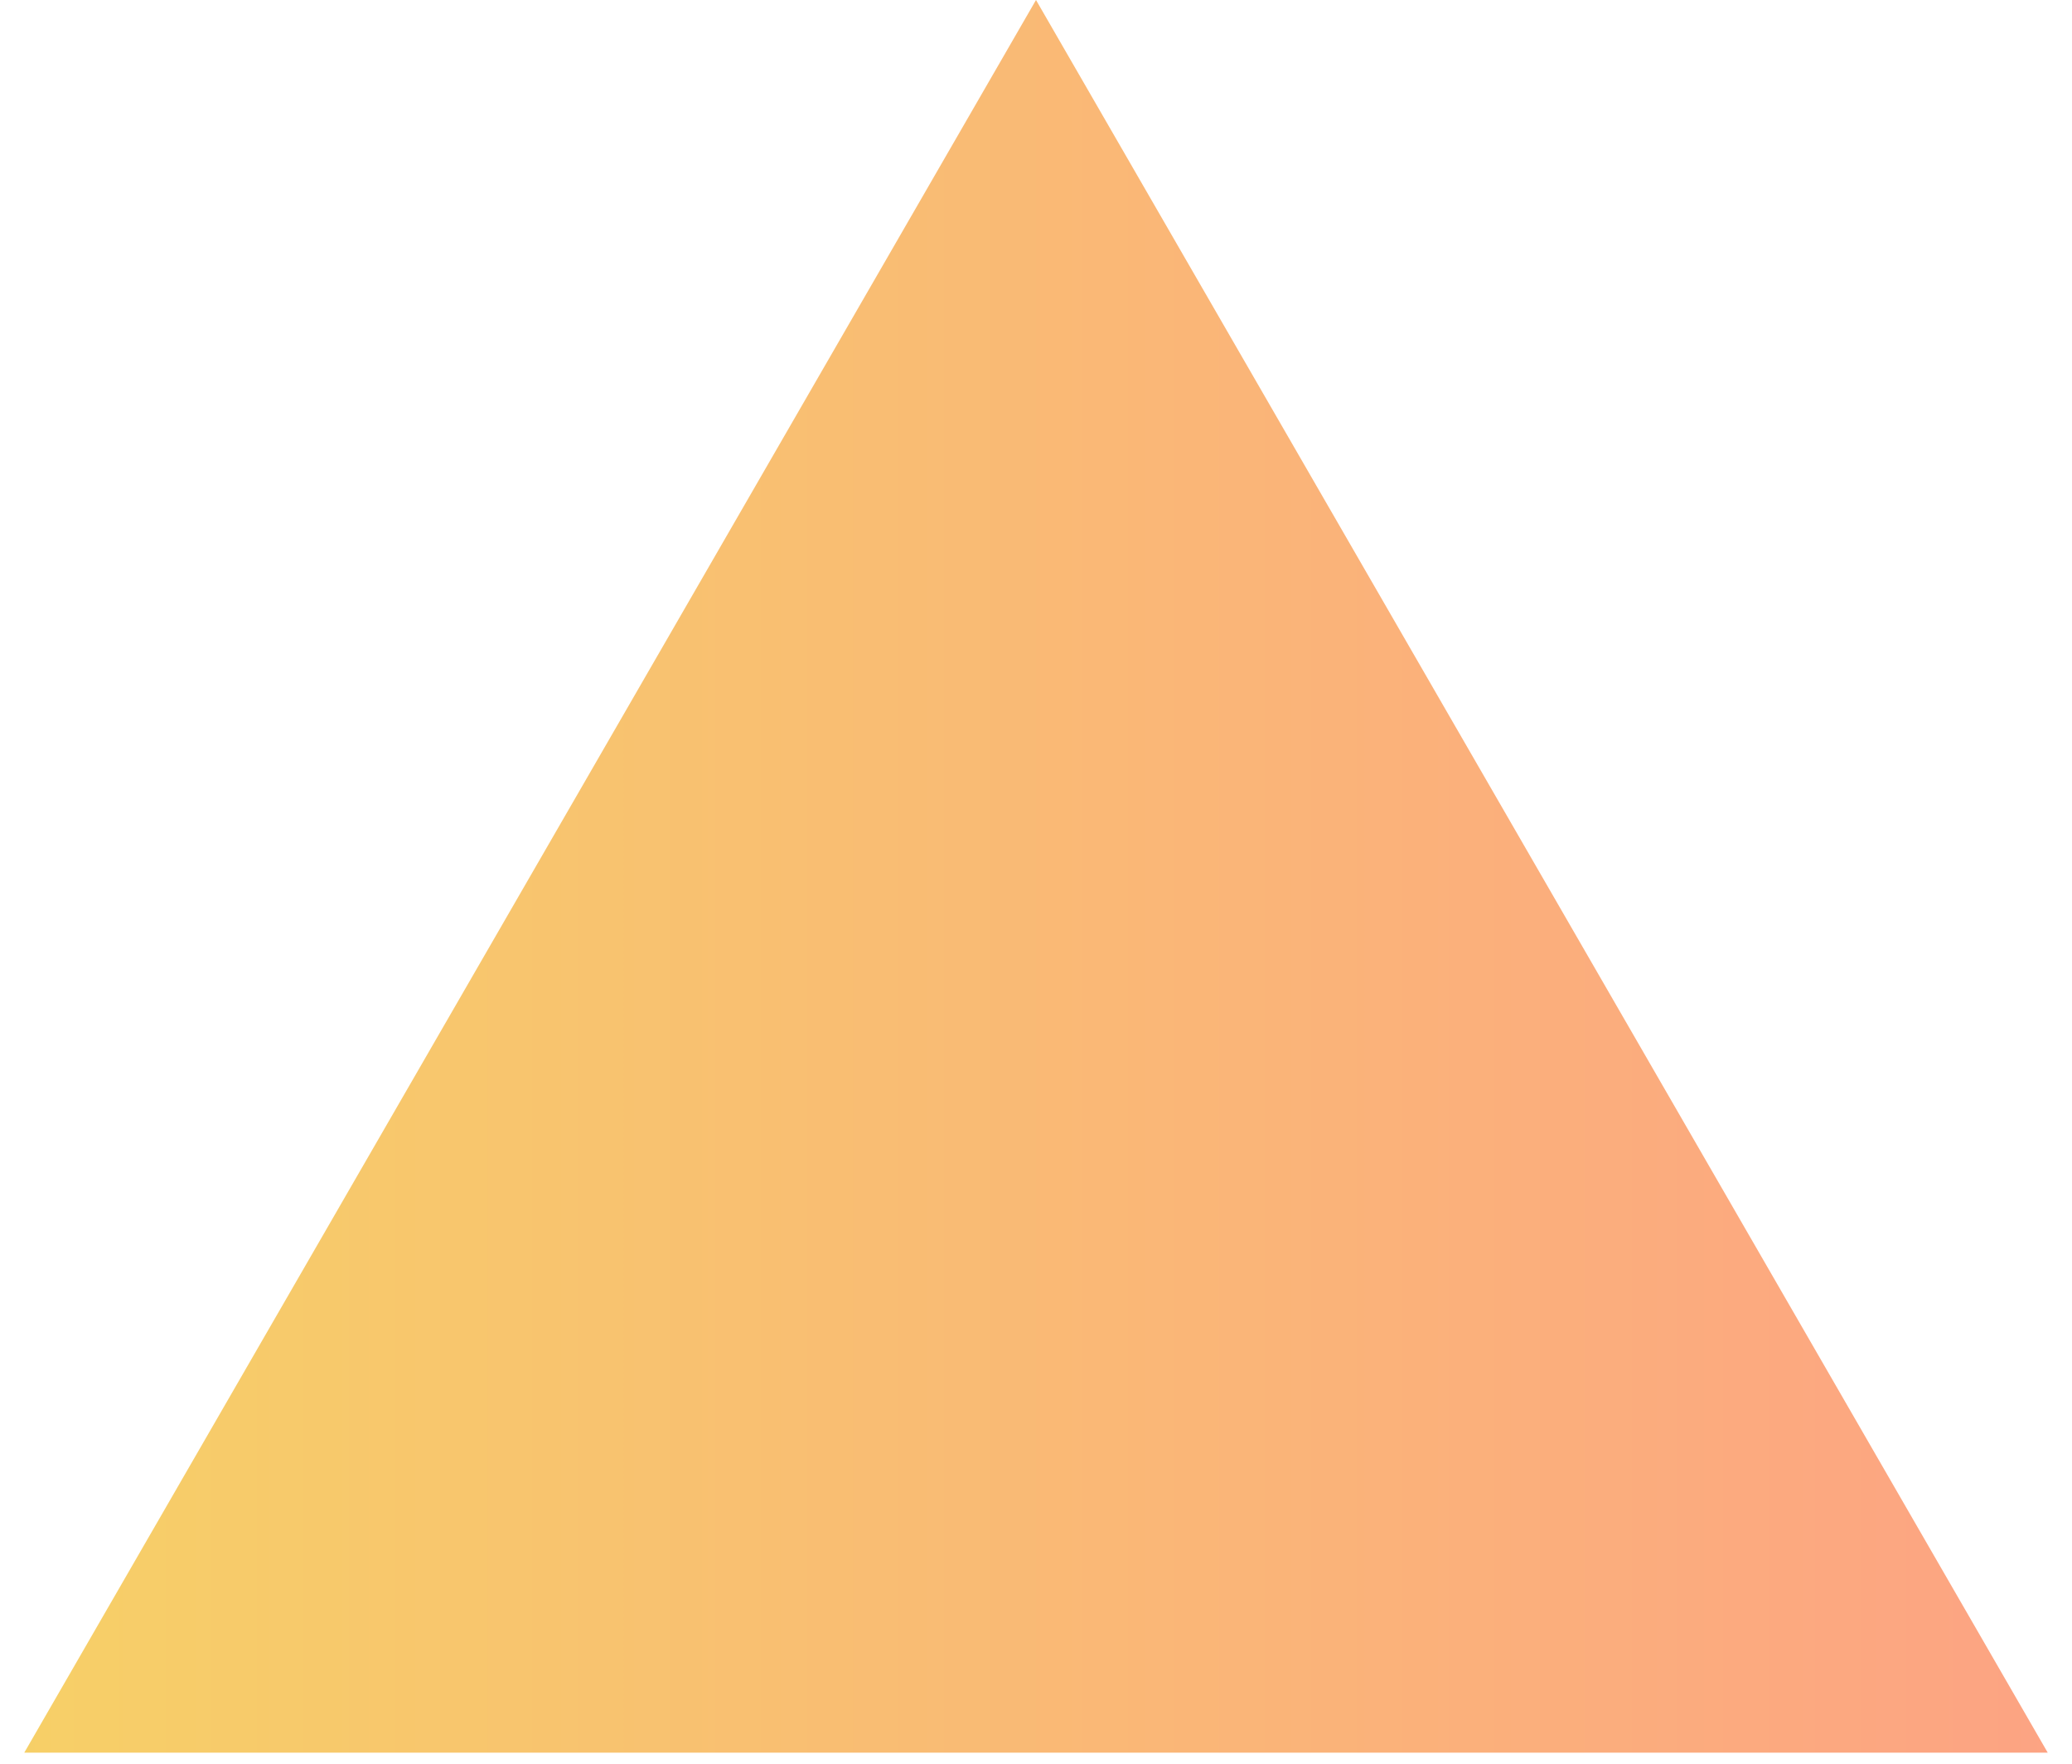 <svg width="47" height="40" viewBox="0 0 47 40" fill="none" xmlns="http://www.w3.org/2000/svg">
<path d="M23.5 0L46.45 39.75H0.55L23.5 0Z" fill="url(#paint0_linear_68_15191)"/>
<defs>
<linearGradient id="paint0_linear_68_15191" x1="-3" y1="26.5" x2="50" y2="26.5" gradientUnits="userSpaceOnUse">
<stop stop-color="#F6D365"/>
<stop offset="1" stop-color="#FDA085"/>
</linearGradient>
</defs>
</svg>
